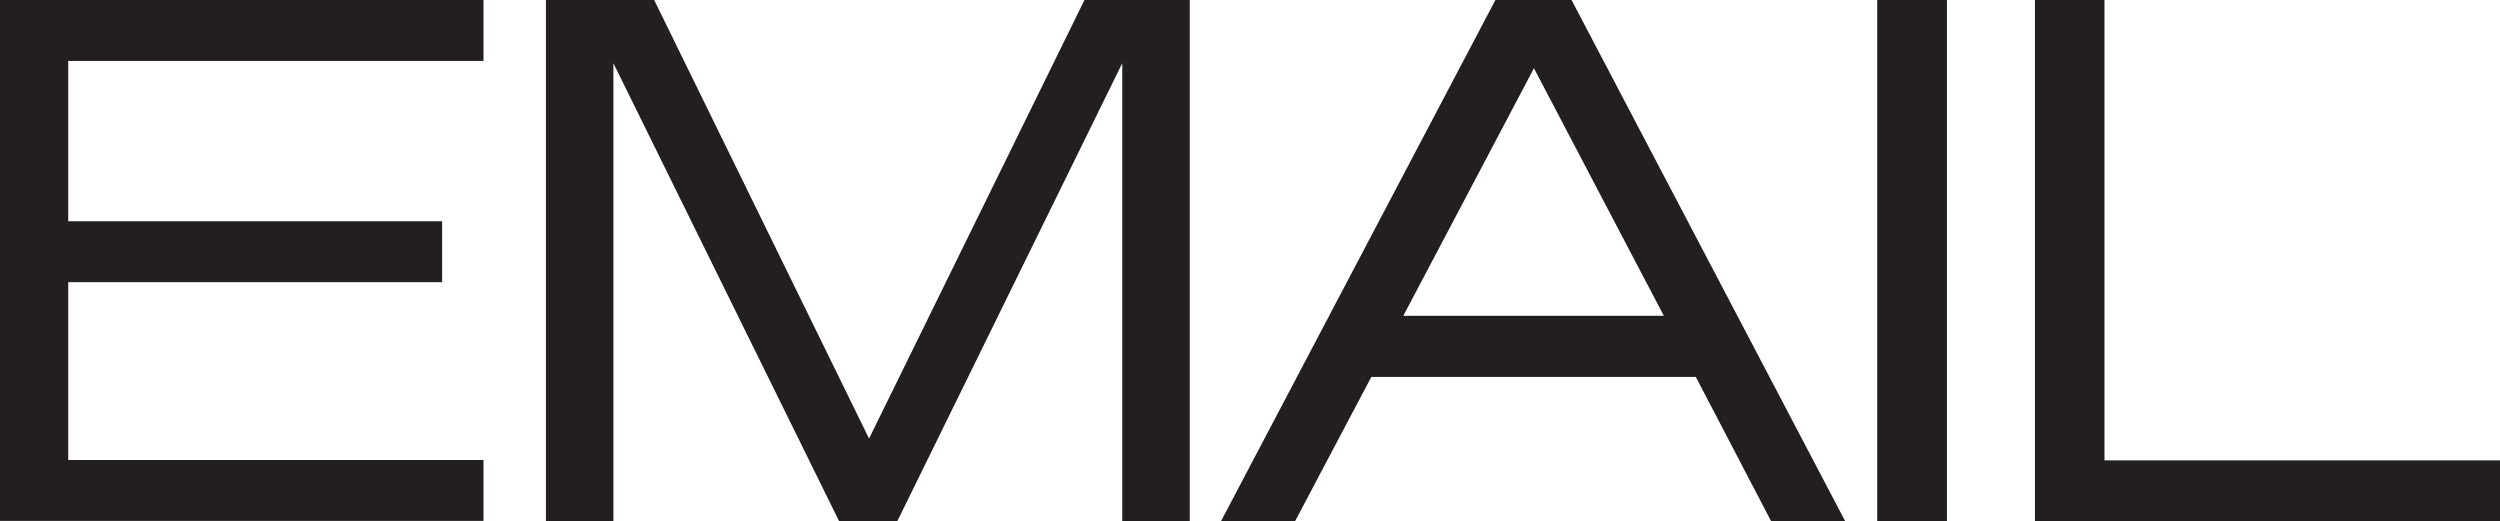 <?xml version="1.0" encoding="UTF-8"?> <svg xmlns="http://www.w3.org/2000/svg" id="Layer_1" viewBox="0 0 132.99 27.73"><defs><style>.cls-1{fill:#231f20;stroke-width:0px;}</style></defs><path class="cls-1" d="M25.72,0v3.24H3.63v8.53h19.89v3.24H3.63v9.46h22.09v3.24H0V0h25.72Z"></path><path class="cls-1" d="M44.64,27.73L32.63,3.36v24.37h-3.59V0h5.76l11.43,23.33L57.69,0h5.6v27.73h-3.59V3.36l-11.97,24.37h-3.09Z"></path><path class="cls-1" d="M83.6,0l14.56,27.73h-3.94l-4.01-7.68h-17.26l-4.06,7.68h-3.94L79.55,0h4.06ZM74.65,16.8h13.86l-6.91-13.17-6.95,13.17Z"></path><path class="cls-1" d="M103.57,27.73h-3.71V0h3.71v27.73Z"></path><path class="cls-1" d="M108.24,0h3.71v24.49h21.05v3.24h-24.75V0Z"></path></svg> 